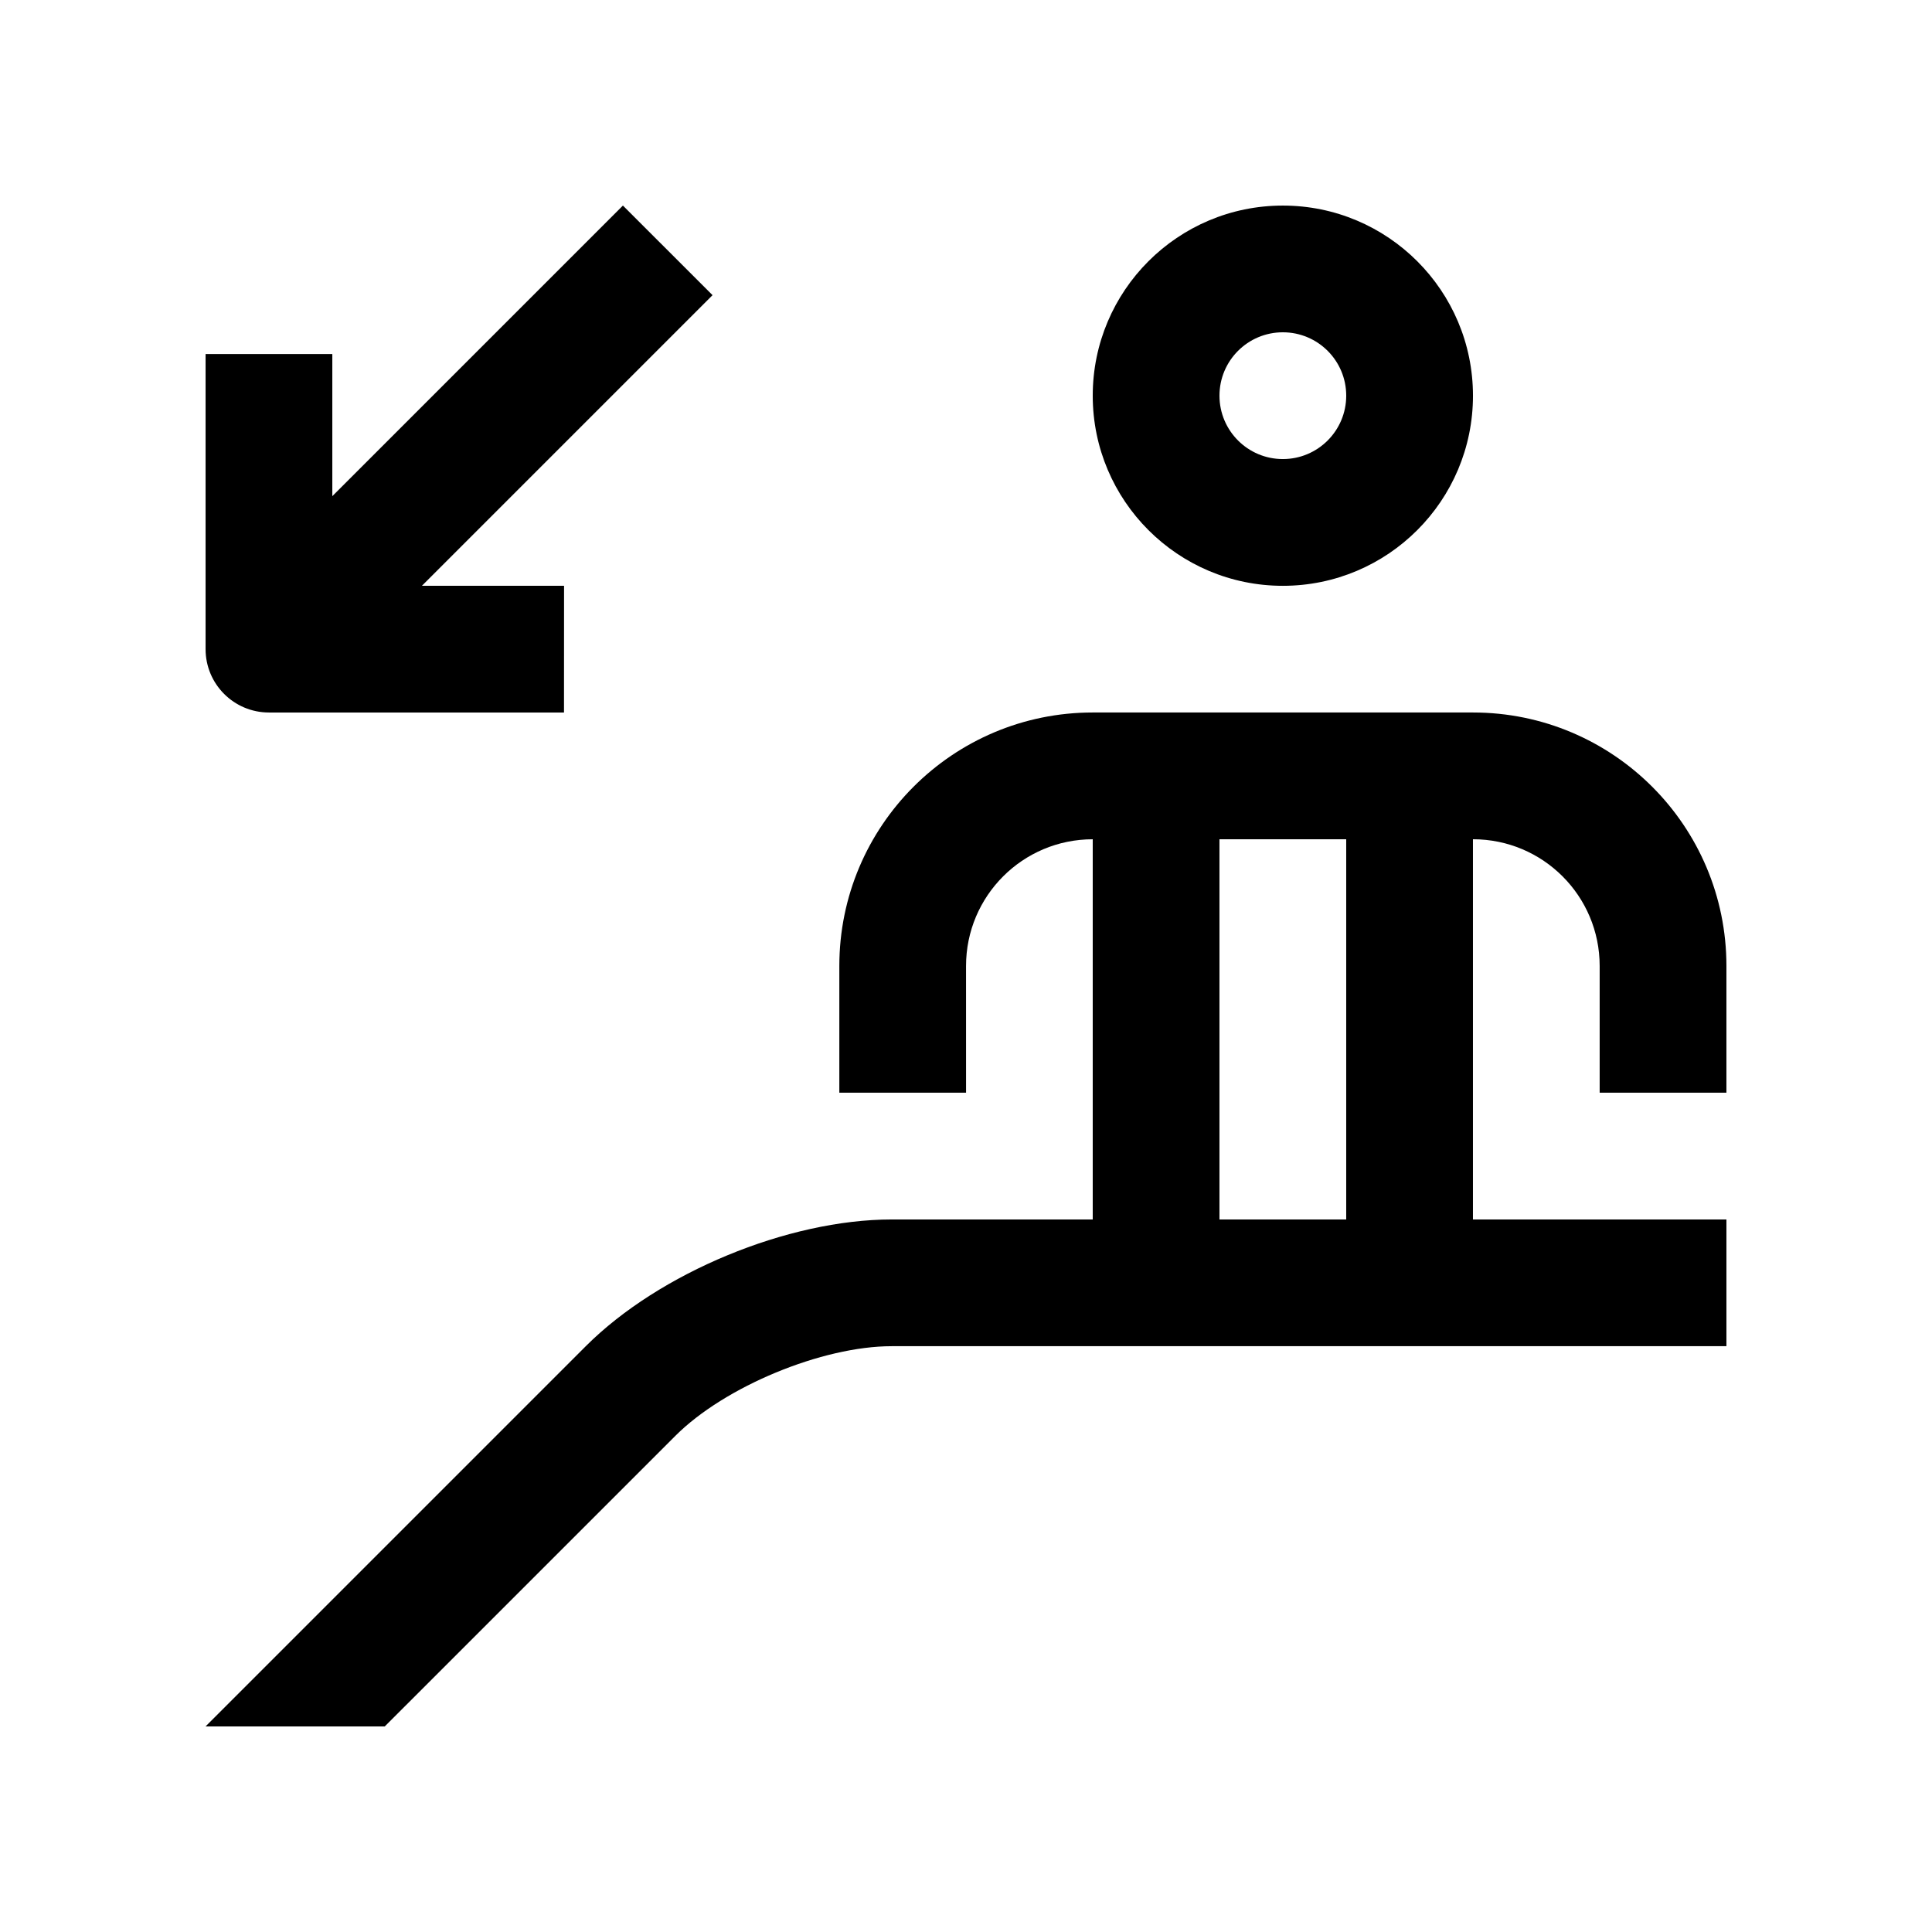 <?xml version="1.0" encoding="UTF-8"?>
<!-- Uploaded to: ICON Repo, www.svgrepo.com, Generator: ICON Repo Mixer Tools -->
<svg fill="#000000" width="800px" height="800px" version="1.1" viewBox="144 144 512 512" xmlns="http://www.w3.org/2000/svg">
 <g>
  <path d="m215.27 332.82h78.195l0.016-33.582h-37.668l77.016-77.016-23.75-23.746-77.012 77.016v-37.66h-33.586v78.195c0 9.285 7.523 16.793 16.789 16.793z"/>
  <path d="m483.97 198.48c-27.816 0-50.383 22.555-50.383 50.383 0 27.816 22.566 50.383 50.383 50.383s50.383-22.566 50.383-50.383c-0.004-27.828-22.566-50.383-50.383-50.383zm0 67.176c-9.285 0-16.797-7.527-16.797-16.797 0-9.281 7.512-16.797 16.797-16.797 9.281 0 16.793 7.516 16.793 16.797 0 9.27-7.512 16.797-16.793 16.797z"/>
  <path d="m601.52 433.58v-33.582c0-37.117-30.078-67.18-67.172-67.18h-100.76c-37.082 0-67.156 30.062-67.156 67.18v33.582h33.582l-0.004-33.582c0-18.551 15.023-33.582 33.574-33.582v100.76l-53.266-0.004c-27.52 0-61.637 14.137-81.082 33.586l-100.76 100.76h47.492l77.016-77.012c13.055-13.059 38.871-23.75 57.336-23.75h221.2v-33.582l-67.176-0.004v-100.76c18.566 0 33.582 15.035 33.582 33.582v33.582zm-134.35 33.594v-100.76h33.59v100.76z"/>
 </g>
</svg>
